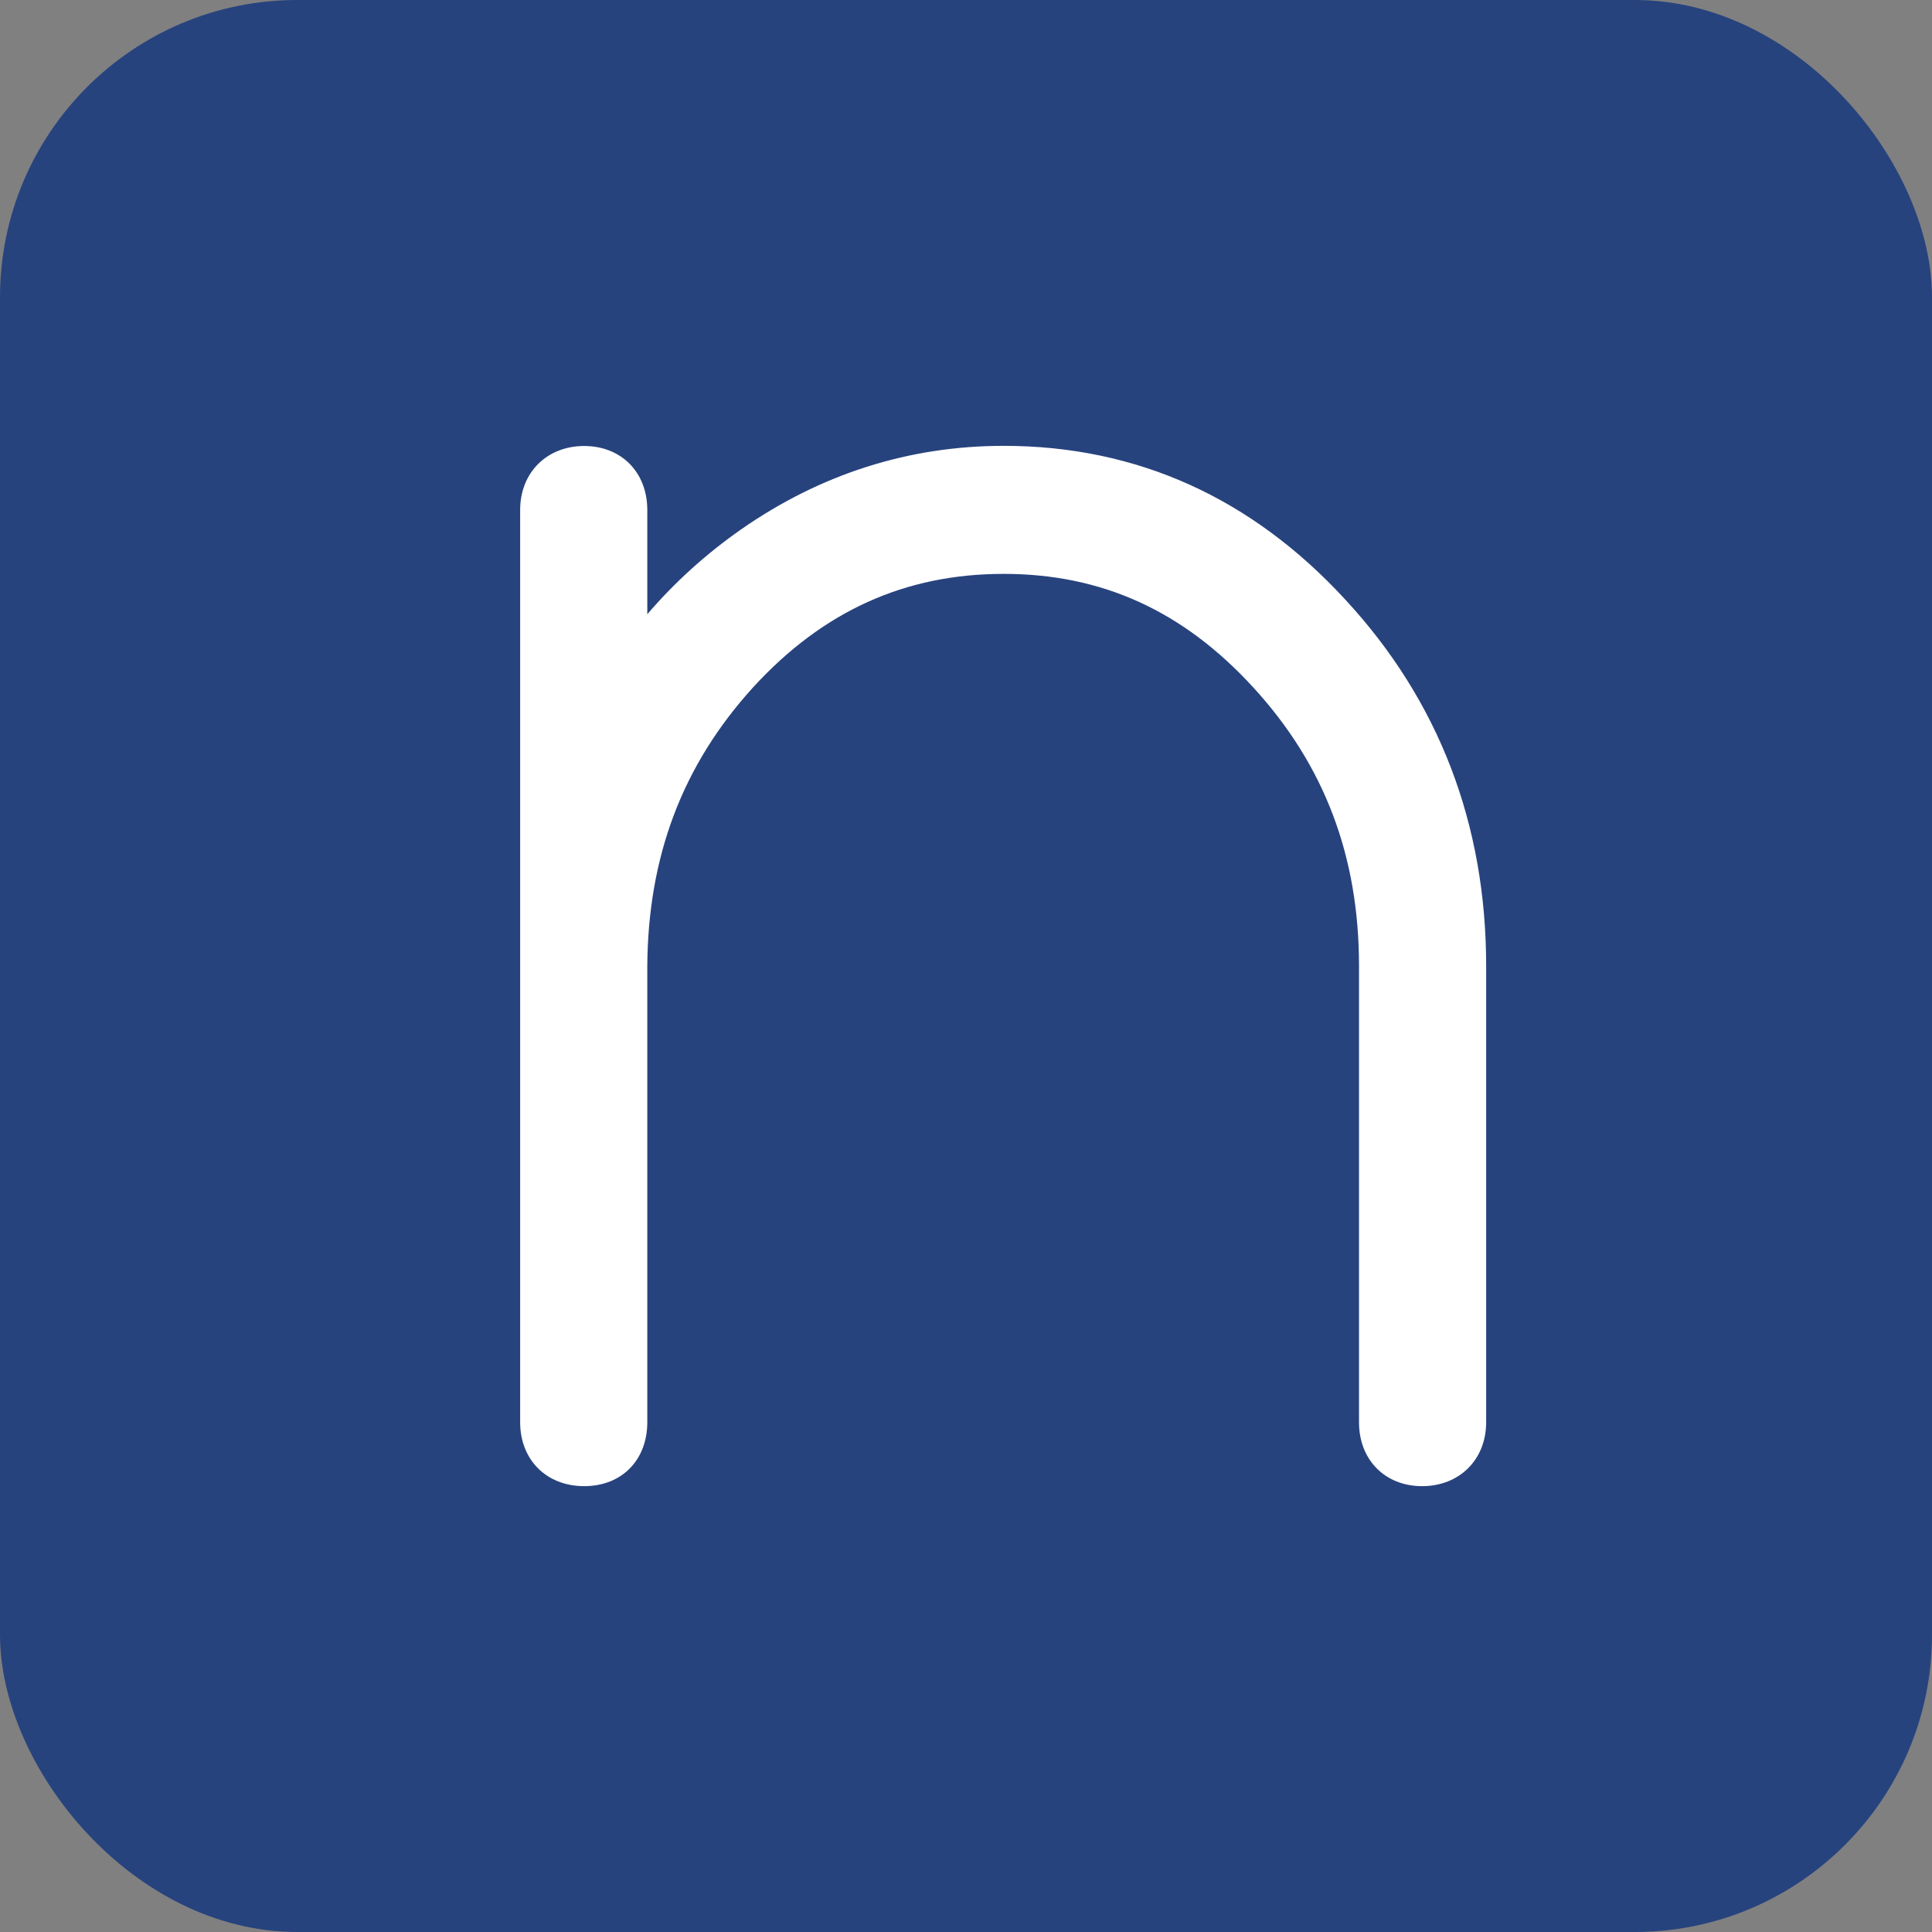<svg width="26" height="26" viewBox="0 0 26 26" fill="none" xmlns="http://www.w3.org/2000/svg">
<rect x="0" y="0" width="26" height="26" fill="#808080" stroke="none"/>
<rect width="26" height="26" rx="4" fill="#27437E"/>
<path d="M13.507 6C12.229 6 11.041 6.38 9.971 7.126C9.5 7.456 9.081 7.835 8.711 8.266V6.863C8.711 6.356 8.361 6.002 7.862 6.002C7.363 6.002 7 6.356 7 6.863V19.14C7 19.646 7.354 20 7.862 20C8.37 20 8.711 19.646 8.711 19.14V13.004C8.72 11.523 9.185 10.296 10.133 9.252C11.075 8.223 12.18 7.723 13.507 7.723C14.833 7.723 15.925 8.223 16.867 9.252C17.824 10.296 18.289 11.523 18.289 13V19.14C18.289 19.646 18.639 20 19.138 20C19.637 20 20 19.646 20 19.14V13C20 11.089 19.363 9.431 18.107 8.072C16.845 6.699 15.298 6 13.507 6Z" fill="white"/>
</svg>
